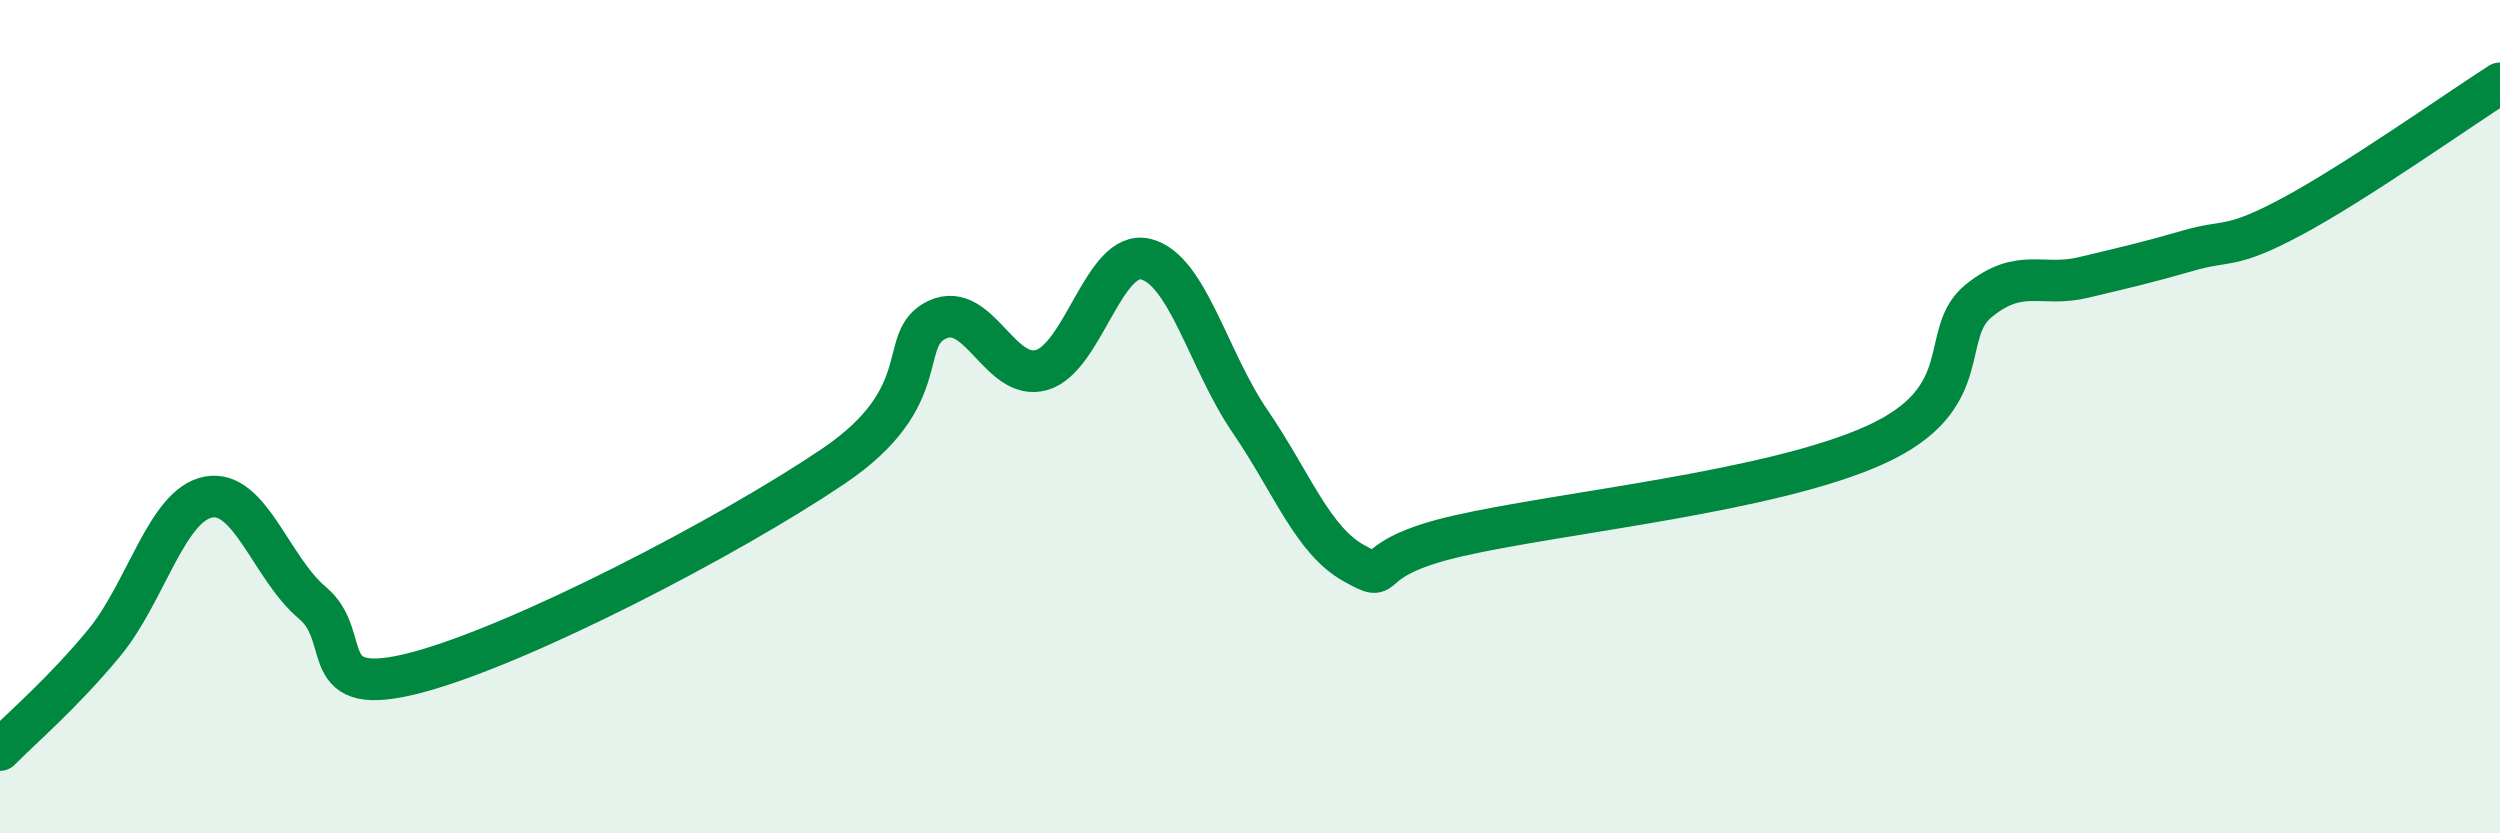 
    <svg width="60" height="20" viewBox="0 0 60 20" xmlns="http://www.w3.org/2000/svg">
      <path
        d="M 0,18 C 0.5,17.49 1.5,16.64 2.5,15.43 C 3.5,14.22 4,12.12 5,11.93 C 6,11.74 6.5,13.63 7.5,14.47 C 8.5,15.31 7.5,16.8 10,16.14 C 12.5,15.48 17.5,12.88 20,11.19 C 22.5,9.5 21.5,8.13 22.5,7.67 C 23.5,7.21 24,9.17 25,8.88 C 26,8.59 26.5,5.97 27.5,6.22 C 28.5,6.47 29,8.65 30,10.11 C 31,11.57 31.5,12.97 32.5,13.52 C 33.5,14.07 32.5,13.43 35,12.86 C 37.5,12.29 42.5,11.81 45,10.68 C 47.5,9.55 46.5,8.01 47.5,7.21 C 48.5,6.41 49,6.9 50,6.66 C 51,6.42 51.5,6.31 52.5,6.02 C 53.5,5.73 53.5,6 55,5.2 C 56.5,4.4 59,2.64 60,2L60 20L0 20Z"
        fill="#008740"
        opacity="0.1"
        stroke-linecap="round"
        stroke-linejoin="round"
      />
      <path
        d="M 0,18 C 0.5,17.49 1.5,16.64 2.5,15.43 C 3.5,14.22 4,12.12 5,11.93 C 6,11.74 6.5,13.63 7.5,14.47 C 8.5,15.31 7.5,16.8 10,16.14 C 12.5,15.48 17.5,12.88 20,11.19 C 22.5,9.5 21.5,8.13 22.5,7.67 C 23.5,7.21 24,9.17 25,8.88 C 26,8.59 26.5,5.97 27.5,6.22 C 28.5,6.47 29,8.65 30,10.11 C 31,11.57 31.5,12.97 32.5,13.52 C 33.5,14.07 32.5,13.43 35,12.86 C 37.5,12.29 42.5,11.81 45,10.68 C 47.5,9.55 46.5,8.01 47.5,7.21 C 48.5,6.41 49,6.9 50,6.66 C 51,6.42 51.5,6.31 52.5,6.02 C 53.5,5.73 53.5,6 55,5.2 C 56.5,4.4 59,2.64 60,2"
        stroke="#008740"
        stroke-width="1"
        fill="none"
        stroke-linecap="round"
        stroke-linejoin="round"
      />
    </svg>
  